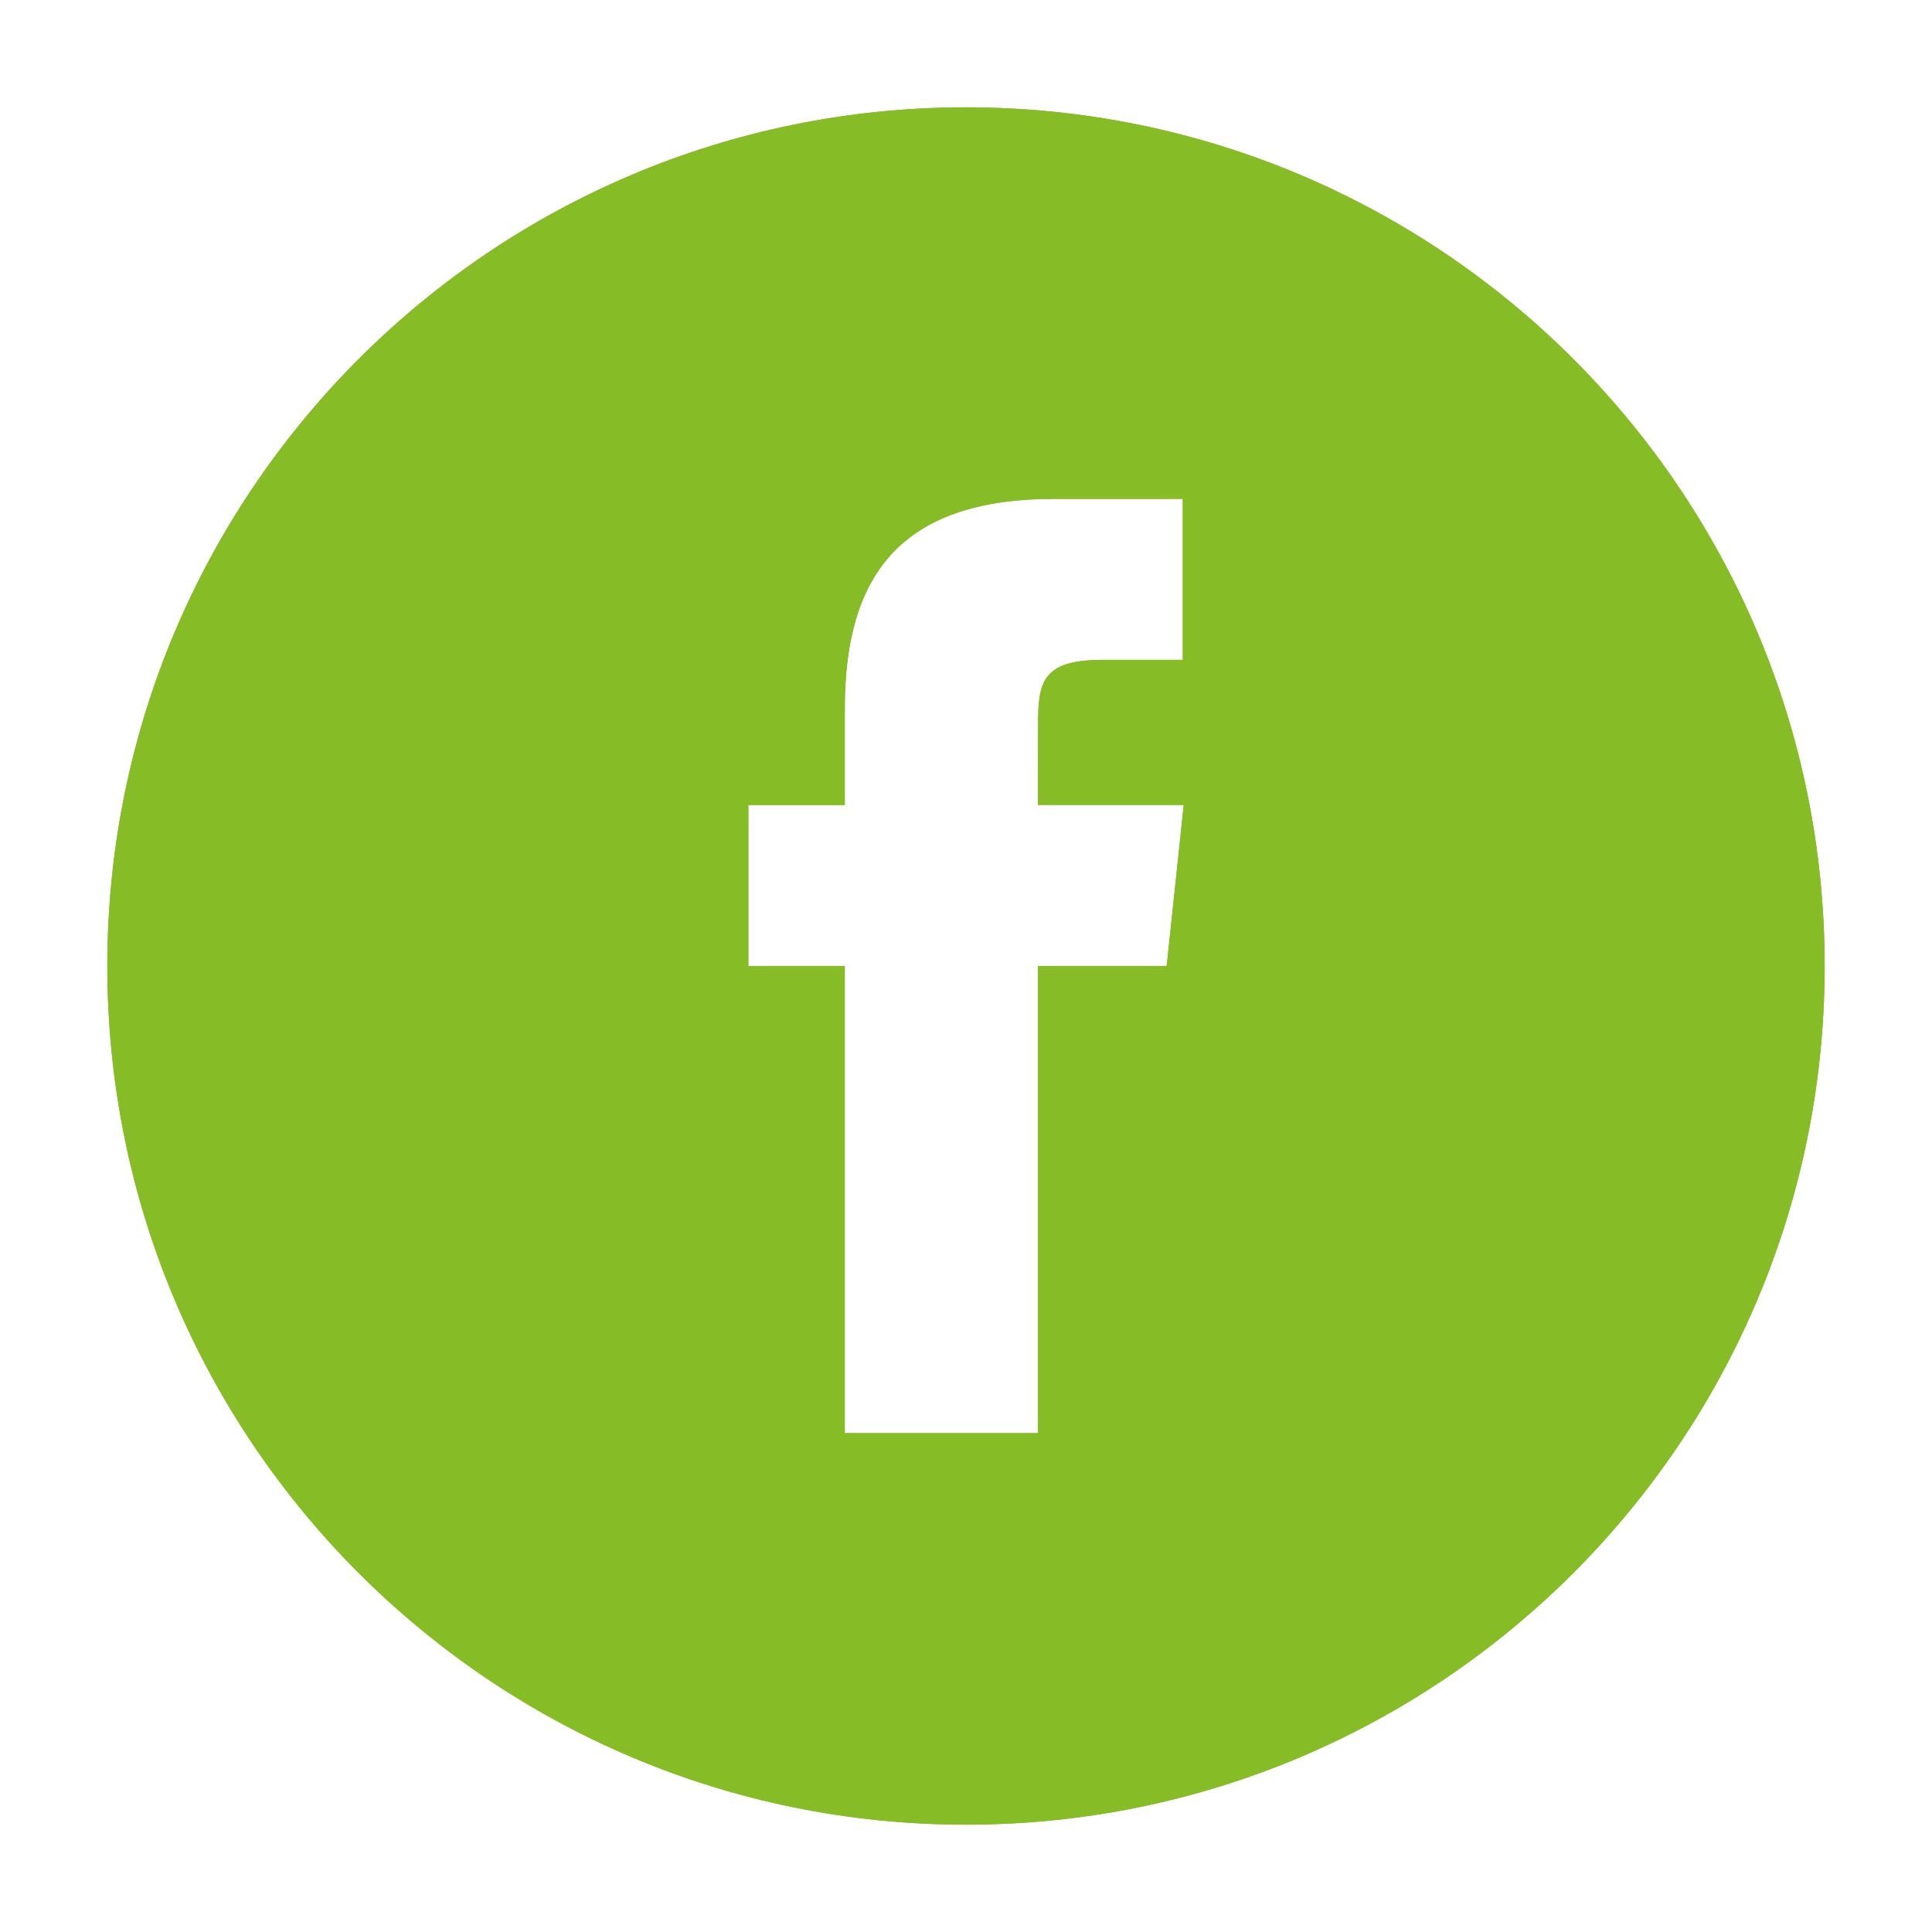<?xml version="1.0" encoding="utf-8"?>
<!-- Generator: Adobe Illustrator 19.0.0, SVG Export Plug-In . SVG Version: 6.00 Build 0)  -->
<svg version="1.0" id="facebook_gr" xmlns="http://www.w3.org/2000/svg" xmlns:xlink="http://www.w3.org/1999/xlink" x="0px"
	 y="0px" viewBox="0 0 45 45" enable-background="new 0 0 45 45" xml:space="preserve">
<g id="XMLID_23_">
	<defs>
		<path id="XMLID_25_" d="M22.5,42.5c11.046,0,20-8.954,20-20s-8.954-20-20-20s-20,8.954-20,20S11.454,42.5,22.5,42.5L22.5,42.5z
			 M19.677,33.38V22.499h-2.246V18.75h2.246v-2.252c0-3.059,1.268-4.878,4.872-4.878h3v3.75h-1.875
			c-1.402,0-1.495,0.524-1.495,1.502l-0.005,1.877h3.397l-0.397,3.75h-3V33.38H19.677L19.677,33.38z M19.677,33.38"/>
	</defs>
	<use xlink:href="#XMLID_25_"  overflow="visible" fill-rule="evenodd" clip-rule="evenodd" fill="#86BC25"/>
	<clipPath id="XMLID_2_">
		<use xlink:href="#XMLID_25_"  overflow="visible"/>
	</clipPath>
	<path id="XMLID_31_" clip-path="url(#XMLID_2_)" fill-rule="evenodd" clip-rule="evenodd" fill="#86BC25" d="M-0.834-0.833h46.667
		v46.666H-0.834V-0.833z M-0.834-0.833"/>
</g>
</svg>
